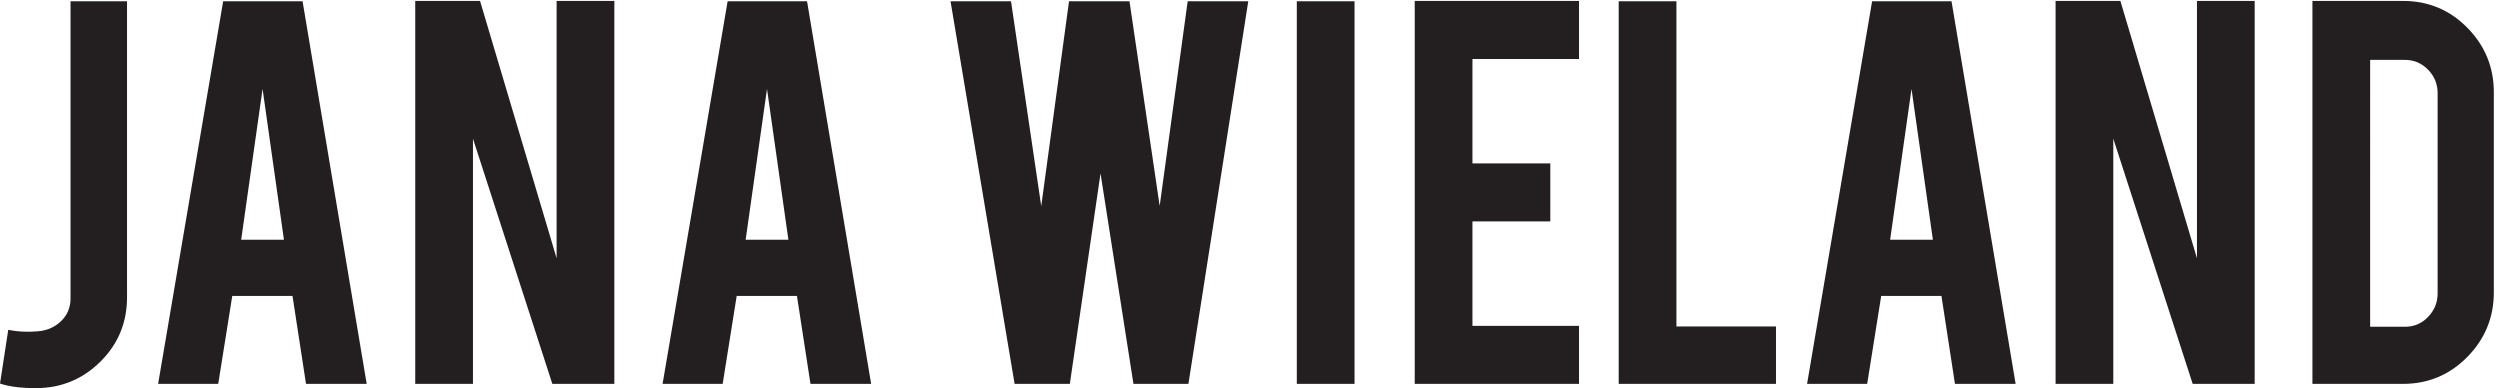 <svg height="23.413" viewBox="0 0 150.8 23.413" width="150.8" xmlns="http://www.w3.org/2000/svg"><path d="m57.613 175.473h-25.621v-134.75c0-4.16-1.457-7.621-4.359-10.391-2.91-2.769-6.488-4.301-10.738-4.57-2.402-.191-4.25-.23-5.539-.141-2.121 0-4.66.281-7.613.832l-3.738-24.371c4.148-1.391 9.551-2.078 16.199-2.078 11.449 0 21.211 3.988 29.289 11.977 8.082 7.98 12.121 17.75 12.121 29.293zm75.051-133.653 6.121-39.879h27.52l-29.082 173.532h-36.008l-29.5-173.532h27.258l6.363 39.879zm-3.891 25.492h-19.39l9.703 68.41zm59.551 108.3v-173.672h26.18v111.211l36-111.211h28.121v173.672h-26.18v-116.722l-34.73 116.722zm173.121-133.793 6.129-39.879h27.52l-29.078 173.532h-36.012l-29.5-173.532h27.25l6.359 39.879zm-3.882 25.492h-19.387l9.687 68.41zm168.39 15.309-13.699 92.852h-27.418l-12.602-92.93-13.711 92.93h-27.429l29.058-173.532h25.051l13.922 95.469 14.93-95.469h24.929l27.149 173.532h-27.481zm88.371 92.852h-26.179v-173.532h26.179zm101.809-173.532v26.312h-48.328v47.367h35.308v26.313h-35.308v47.359h48.328v26.32h-74.508v-173.672zm89.332 26.031h-45.152v147.5h-26.18v-173.532h71.332zm75.051 13.848 6.117-39.879h27.519l-29.078 173.532h-36.011l-29.5-173.532h27.261l6.36 39.879zm-3.891 25.492h-19.391l9.7 68.41zm55.648 108.3v-173.672h26.172v111.211l36.008-111.211h28.117v173.672h-26.175v-116.722l-34.731 116.722zm198.757-41.41c0 11.36-4 21.098-11.98 29.219-7.99 8.121-17.71 12.191-29.16 12.191h-41.13v-173.672h41.13c11.36 0 21.05 4.062 29.09 12.18 8.03 8.133 12.05 17.922 12.05 29.359zm-56.09 14.68h15.78c4.07 0 7.55-1.481 10.46-4.43 2.91-2.961 4.36-6.512 4.36-10.672v-90.847c0-4.062-1.43-7.59-4.29-10.59-2.86-3.012-6.37-4.5-10.53-4.5h-15.78z" fill="#231f20" transform="matrix(.133 0 0 -.133 0 23.413)"/></svg>